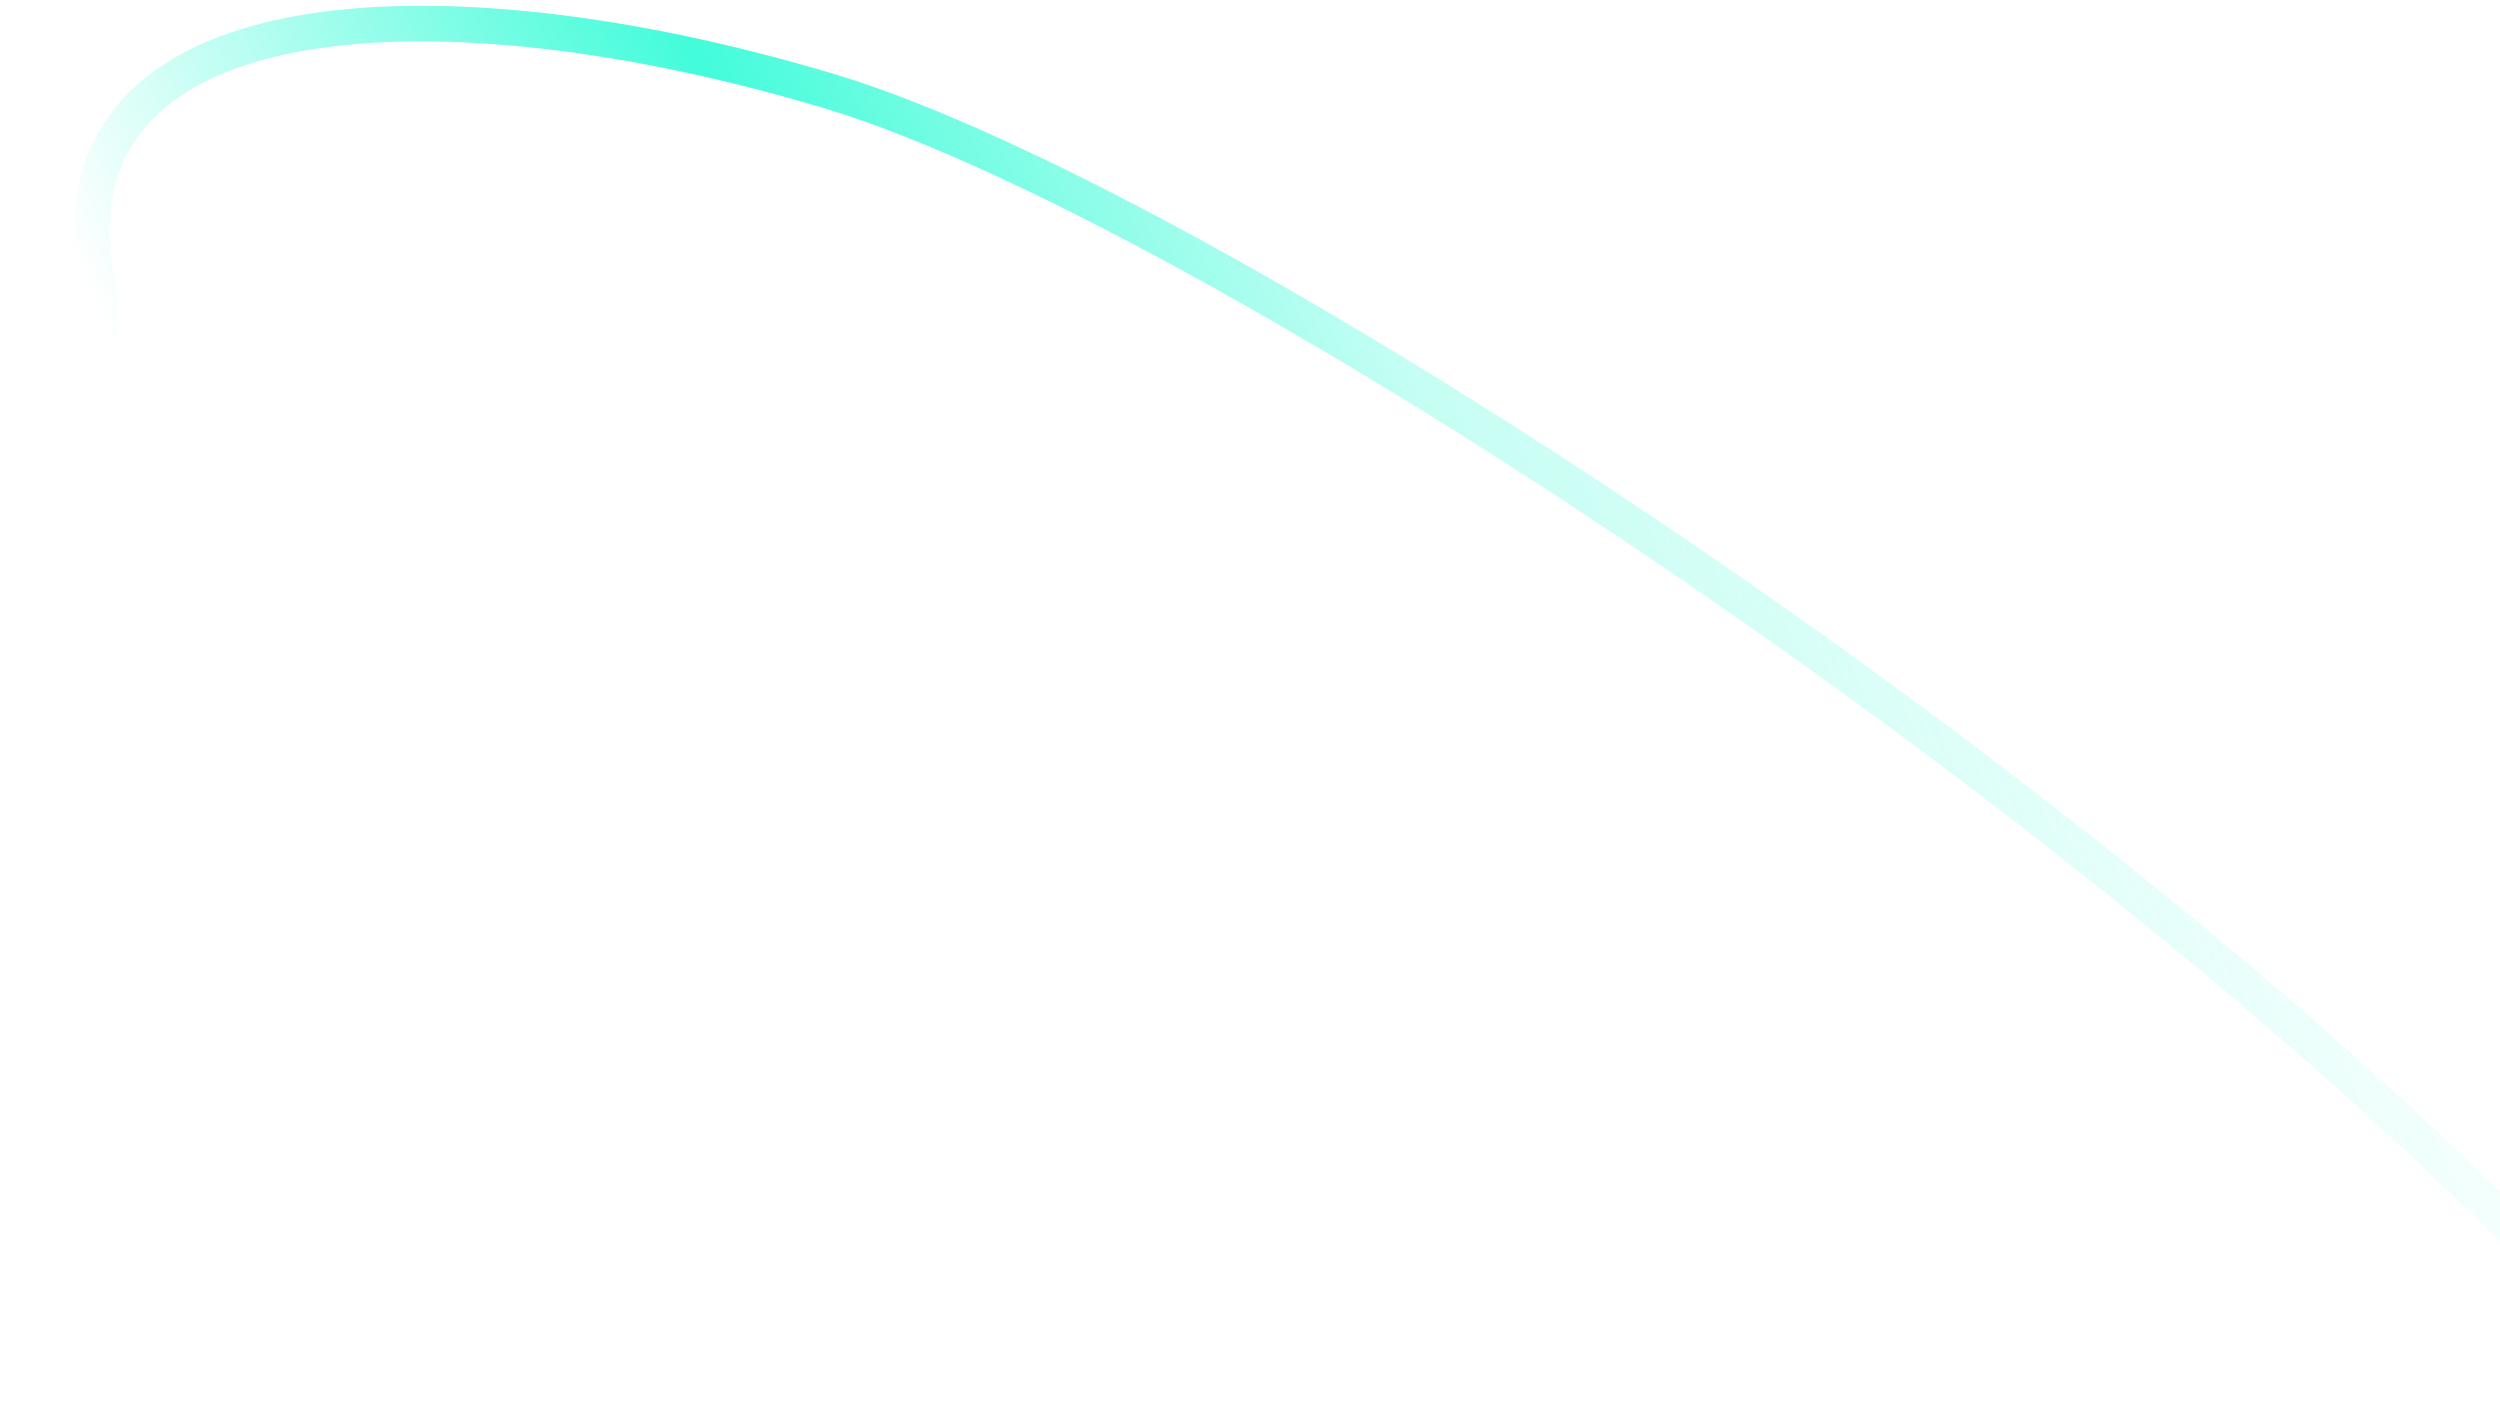 <svg width="351" height="199" viewBox="0 0 351 199" fill="none" xmlns="http://www.w3.org/2000/svg">
<path d="M13.501 38.89C-11.963 22.422 19.023 70.725 13.501 38.89ZM13.501 38.89C6.597 -0.904 61.509 -3.698 116.51 12.819C171.51 29.335 311.698 121.8 375.014 196.525" stroke="url(#paint0_linear_1487_10568)" stroke-width="5"/>
<defs>
<linearGradient id="paint0_linear_1487_10568" x1="71.77" y1="175.389" x2="329.144" y2="61.799" gradientUnits="userSpaceOnUse">
<stop stop-color="#42FCDA" stop-opacity="0"/>
<stop offset="0.325" stop-color="#42FCDA"/>
<stop offset="0.59" stop-color="#42FCDA" stop-opacity="0.3"/>
<stop offset="1" stop-color="#42FCDA" stop-opacity="0"/>
</linearGradient>
</defs>
</svg>
